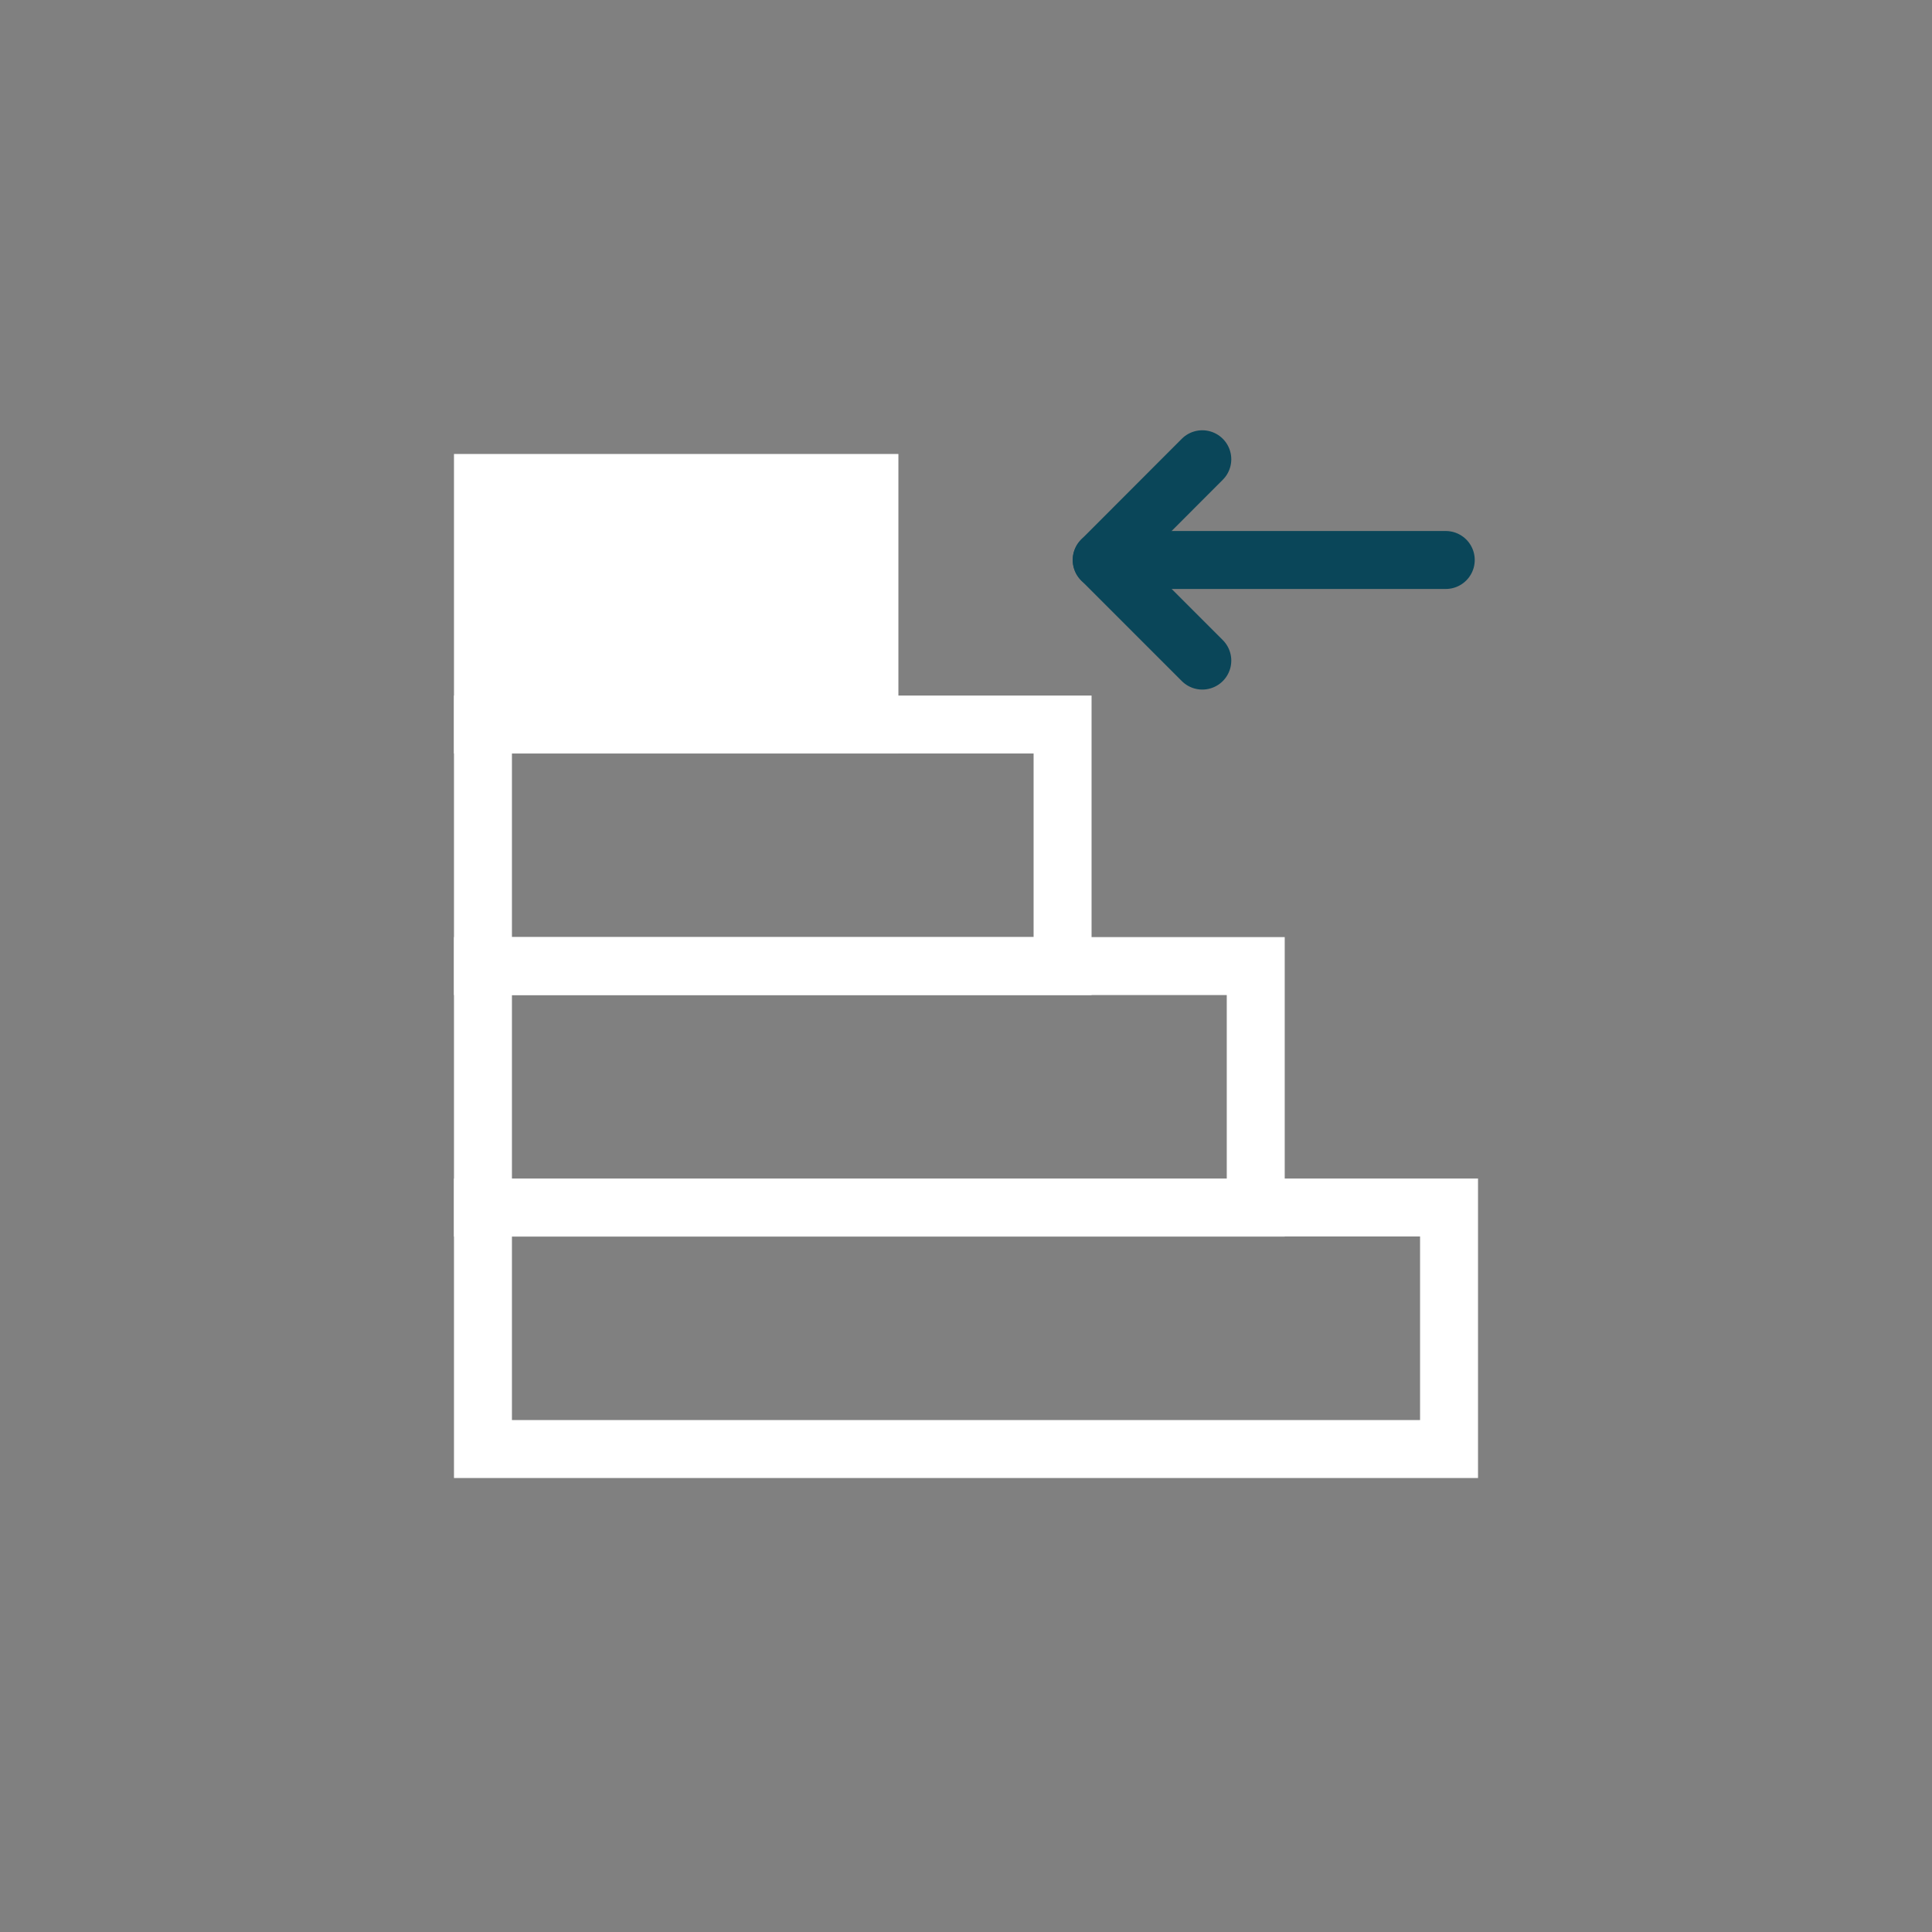 <svg width="100" height="100" viewBox="0 0 100 100" fill="none" xmlns="http://www.w3.org/2000/svg">
<rect x="0" y="0" width="100" height="100" fill="#808080" stroke="none"/>
<path d="M75.002 62.499H24.998V75.002H75.002V62.499Z" stroke="white" stroke-width="3" stroke-miterlimit="10"/>
<path d="M64.997 50.004H24.998V62.506H64.997V50.004Z" stroke="white" stroke-width="3" stroke-miterlimit="10"/>
<path d="M54.999 37.501H24.998V50.004H54.999V37.501Z" stroke="white" stroke-width="3" stroke-miterlimit="10"/>
<path d="M45.001 24.998H24.998V37.501H45.001V24.998Z" fill="white" stroke="white" stroke-width="3" stroke-miterlimit="10"/>
<path d="M74.832 28.985H57.024" stroke="#0A4659" stroke-width="3" stroke-miterlimit="10" stroke-linecap="round"/>
<path d="M62.231 34.192L57.024 28.985L62.231 23.771" stroke="#0A4659" stroke-width="3" stroke-linecap="round" stroke-linejoin="round"/>
</svg>

